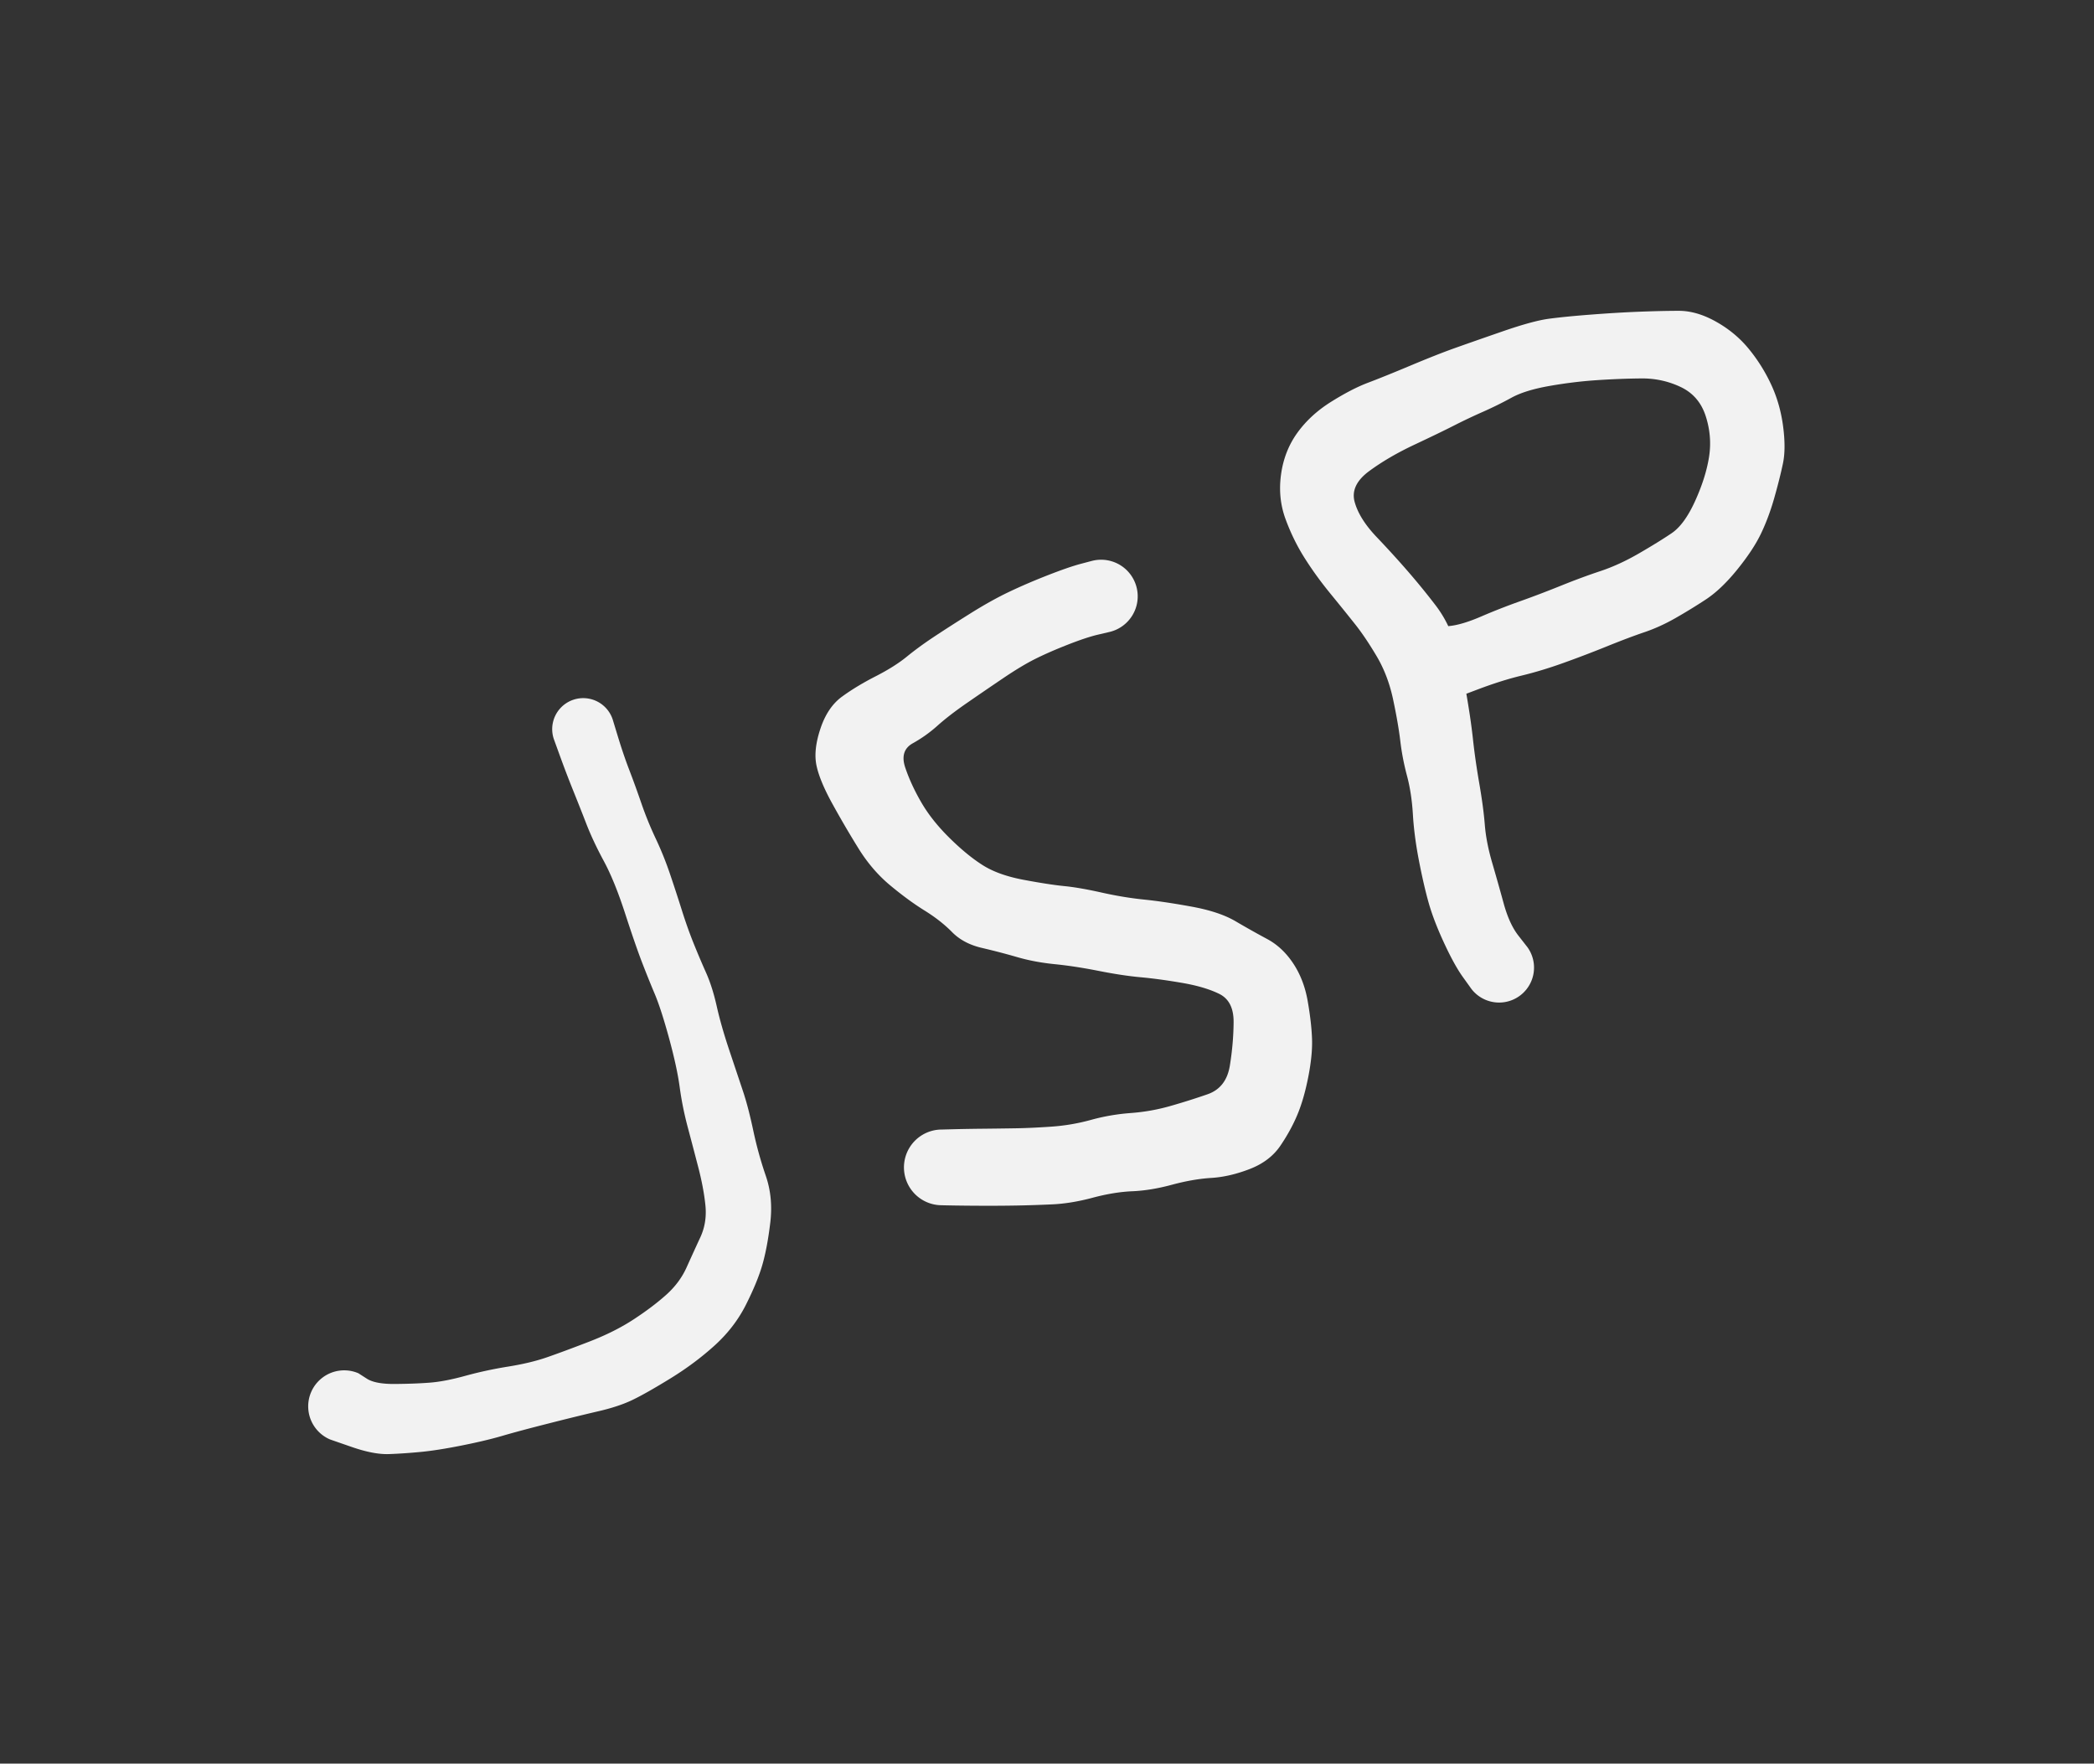 <svg xmlns="http://www.w3.org/2000/svg" direction="ltr" width="194.675" height="163.958" viewBox="743.669 -257.414 194.675 163.958" stroke-linecap="round" stroke-linejoin="round" style="background-color: transparent;"><rect x="743.669" y="-257.414" width="194.675" height="163.958" fill="#333333" stroke="none"/><defs/><g transform="matrix(1, 0, 0, 1, 797.889, -189.63)" opacity="1"><path d="M2.736,-0.912 T3.242,0.748 4.286,3.806 5.402,6.883 6.741,10.176 8.074,13.482 9.171,16.84 10.26,19.906 11.416,22.631 12.417,25.78 13.605,29.929 14.864,33.691 15.808,37.308 16.972,41.521 17.39,45.896 16.651,49.816 15.133,53.505 12.232,57.288 8.106,60.366 4.552,62.377 1.412,63.416 -3.227,64.553 -7.53,65.706 -11.306,66.602 -15.096,67.197 -18.051,67.398 -21.498,66.744 -23.54,66.036 A3.347,3.347 0 0 1 -20.9,59.884 T-20.113,60.389 -17.511,60.88 -14.287,60.759 -10.962,60.124 -6.968,59.262 -3.364,58.398 0.541,56.951 4.696,54.87 7.721,52.586 9.608,50.049 10.886,47.251 11.359,44.256 10.698,40.738 9.713,36.99 8.97,33.288 7.977,28.718 6.64,24.595 5.45,21.638 3.884,17.103 1.914,12.264 0.299,8.826 -0.935,5.706 -2.144,2.544 -2.736,0.912 A2.884,2.884 0 0 1 2.736,-0.912 Z" stroke-linecap="round" fill="#f2f2f2"/></g><g transform="matrix(1, 0, 0, 1, 846.037, -201.975)" opacity="1"><path d="M0.822,3.302 T-0.279,3.56 -3.126,4.505 -6.135,5.824 -9.148,7.64 -12.522,9.948 -15.207,12.022 -17.503,13.659 -18.209,15.921 -16.712,19.164 -14.102,22.453 -11.003,24.995 -7.195,26.357 -3.43,26.938 0.038,27.538 3.979,28.19 8.425,28.85 12.492,30.203 15.431,31.855 17.86,34.128 19.206,37.628 19.608,41.128 19.259,44.683 18.253,48.178 16.67,51.071 13.819,53.241 10.248,54.069 6.58,54.705 2.907,55.308 -0.794,55.913 -4.526,56.526 -7.781,56.634 -10.902,56.657 -13.652,56.633 -14.8,56.609 A3.519,3.519 0 0 1 -14.82,49.571 T-13.672,49.541 -10.956,49.495 -7.934,49.455 -4.611,49.301 -0.942,48.674 2.737,48.038 6.381,47.399 9.892,46.293 11.971,43.618 12.318,39.588 10.987,36.962 7.503,35.932 3.672,35.413 -0.229,34.822 -4.314,34.197 -7.782,33.547 -11.09,32.684 -13.858,31.213 -16.415,29.209 -19.608,26.871 -22.551,23.446 -24.988,19.279 -26.464,15.711 -26.093,12.297 -24.092,9.329 -20.978,7.444 -18.074,5.617 -15.573,3.786 -12.221,1.632 -8.582,-0.402 -4.965,-1.959 -1.915,-3.014 -0.822,-3.302 A3.402,3.402 0 0 1 0.822,3.302 Z" stroke-linecap="round" fill="#f2f2f2"/></g><g transform="matrix(1, 0, 0, 1, 883.074, -167.407)" opacity="1"><path d="M-2.599,1.947 T-3.401,0.83 -5.172,-2.385 -6.602,-6.134 -7.498,-10.044 -8.051,-14.288 -8.599,-17.883 -9.221,-21.113 -9.89,-24.977 -11.416,-28.993 -13.425,-31.976 -15.734,-34.837 -18.138,-38.162 -19.901,-41.777 -20.309,-45.899 -18.798,-49.763 -15.654,-52.653 -12.232,-54.423 -8.259,-56.027 -4.14,-57.651 0.297,-59.203 4.588,-60.373 8.495,-60.759 12.956,-61.026 16.658,-61.111 20.111,-60.114 23.152,-57.601 25.243,-54.286 26.364,-50.389 26.352,-46.921 25.556,-43.75 24.325,-40.429 22.101,-37.054 19.16,-34.26 16.308,-32.516 13.463,-31.229 9.989,-29.918 5.921,-28.367 2.05,-27.197 -1.962,-25.935 -4.128,-25.113 A3.386,3.386 0 0 1 -5.752,-31.687 T-4.6,-31.814 -1.71,-32.69 1.893,-34.103 5.699,-35.551 9.385,-36.915 12.973,-38.563 16.006,-40.437 18.191,-43.439 19.483,-47.54 19.168,-51.332 16.842,-54.03 13.198,-54.825 9.093,-54.667 4.649,-54.127 1.11,-53.031 -1.56,-51.713 -4.227,-50.447 -7.905,-48.667 -12.107,-46.216 -13.463,-43.334 -11.427,-40.087 -8.477,-36.846 -5.934,-33.724 -4.151,-30.197 -3.119,-25.727 -2.468,-21.297 -1.877,-17.161 -1.365,-13.329 -0.686,-9.821 0.388,-6.02 1.757,-3.025 2.599,-1.947 A3.248,3.248 0 0 1 -2.599,1.947 Z" stroke-linecap="round" fill="#f2f2f2"/></g></svg>